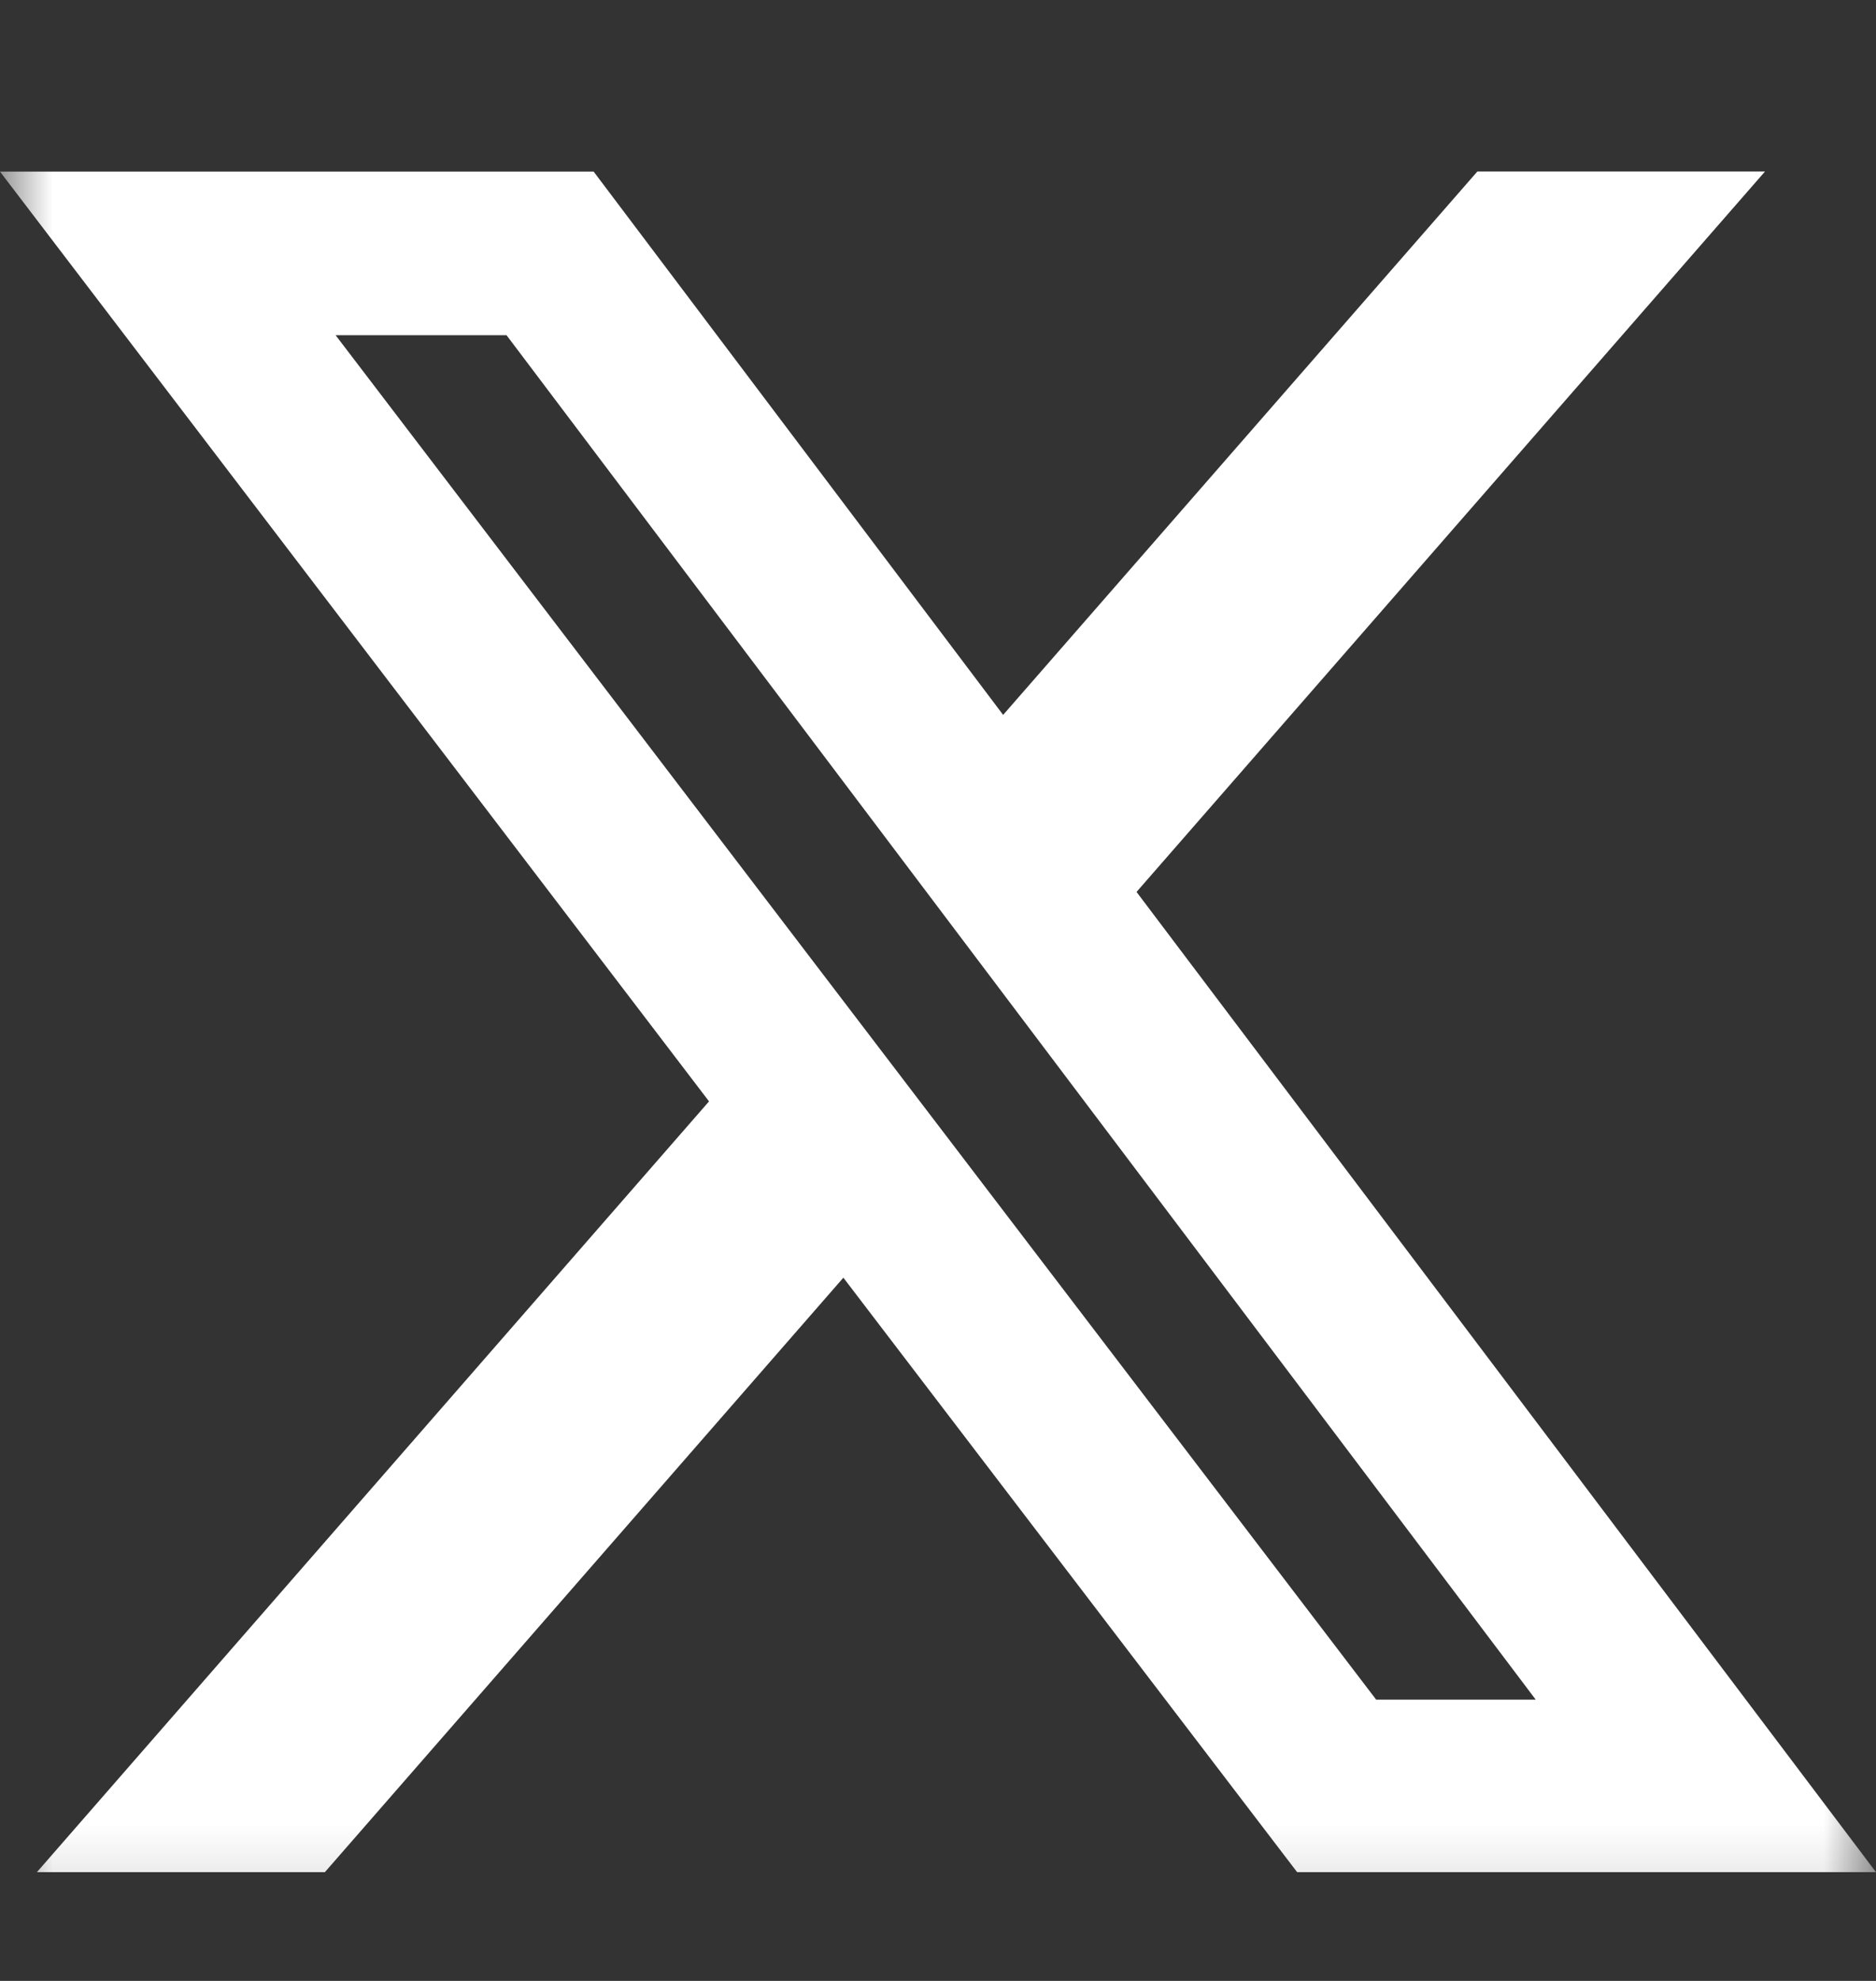 <svg width="18" height="19" fill="none" xmlns="http://www.w3.org/2000/svg"><rect width="100%" height="100%" fill="#333333" stroke="none"/><mask id="a" style="mask-type:luminance" maskUnits="userSpaceOnUse" x="0" y="0" width="18" height="19"><path d="M0 .802h18v18H0v-18z" fill="#fff"/></mask><g mask="url(#a)"><path d="M14.175 1.645h2.76l-6.03 6.91L18 17.957h-5.554l-4.354-5.702-4.975 5.702H.354l6.449-7.393L0 1.646h5.696l3.929 5.211 4.55-5.212zm-.97 14.657h1.53L4.86 3.215H3.22l9.984 13.087z" fill="#fff"/></g></svg>